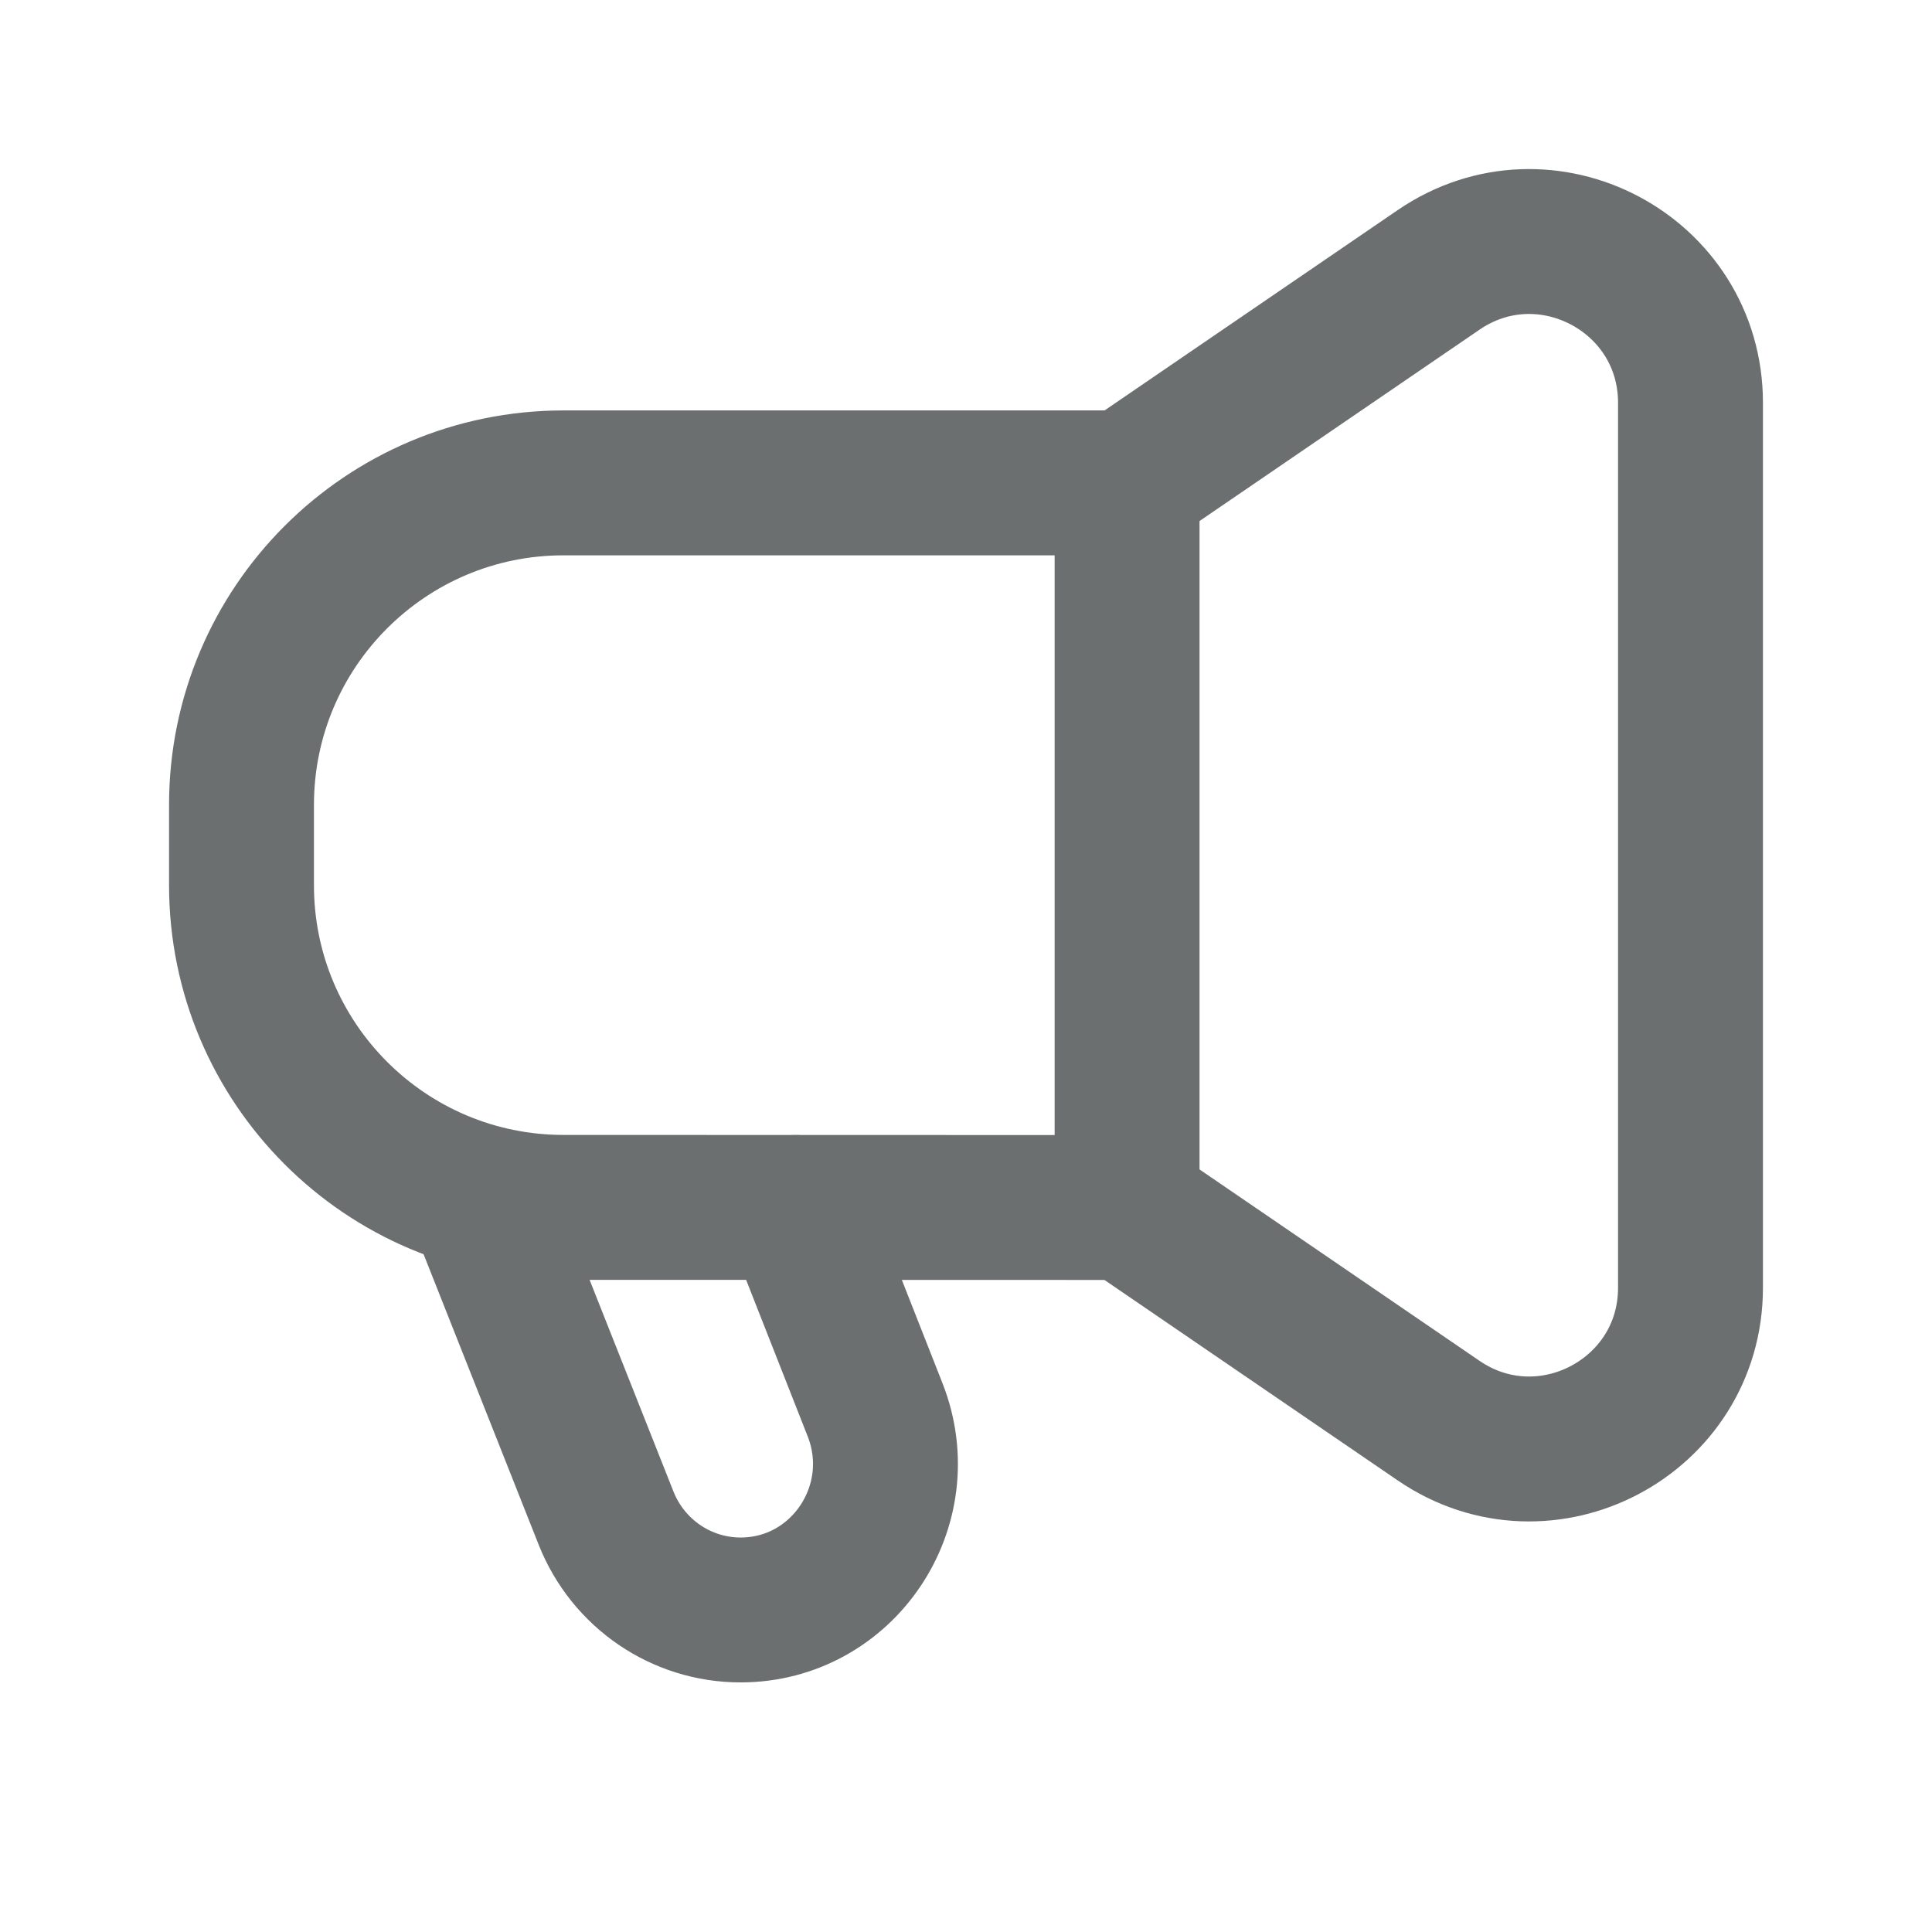 <svg width="16" height="16" viewBox="0 0 16 16" fill="none" xmlns="http://www.w3.org/2000/svg">
<path d="M9.332 10L4.667 9.999C3.194 9.999 2 8.804 2 7.331V6.666C2 5.193 3.194 3.999 4.667 3.999H9.333L11.914 2.235C12.799 1.63 14 2.264 14 3.336V10.664C14 11.736 12.799 12.37 11.914 11.765L9.332 10V10Z" stroke="#6B6F70" stroke-width="1.2" stroke-linecap="round" stroke-linejoin="round"/>
<path d="M9.334 4V10" stroke="#6B6F70" stroke-width="1.2" stroke-linecap="round" stroke-linejoin="round"/>
<path d="M4 10L5.019 12.572C5.201 13.032 5.643 13.333 6.133 13.333C6.98 13.333 7.56 12.471 7.247 11.675L6.588 10" stroke="#6B6F70" stroke-width="1.2" stroke-linecap="round" stroke-linejoin="round"/>
</svg>

